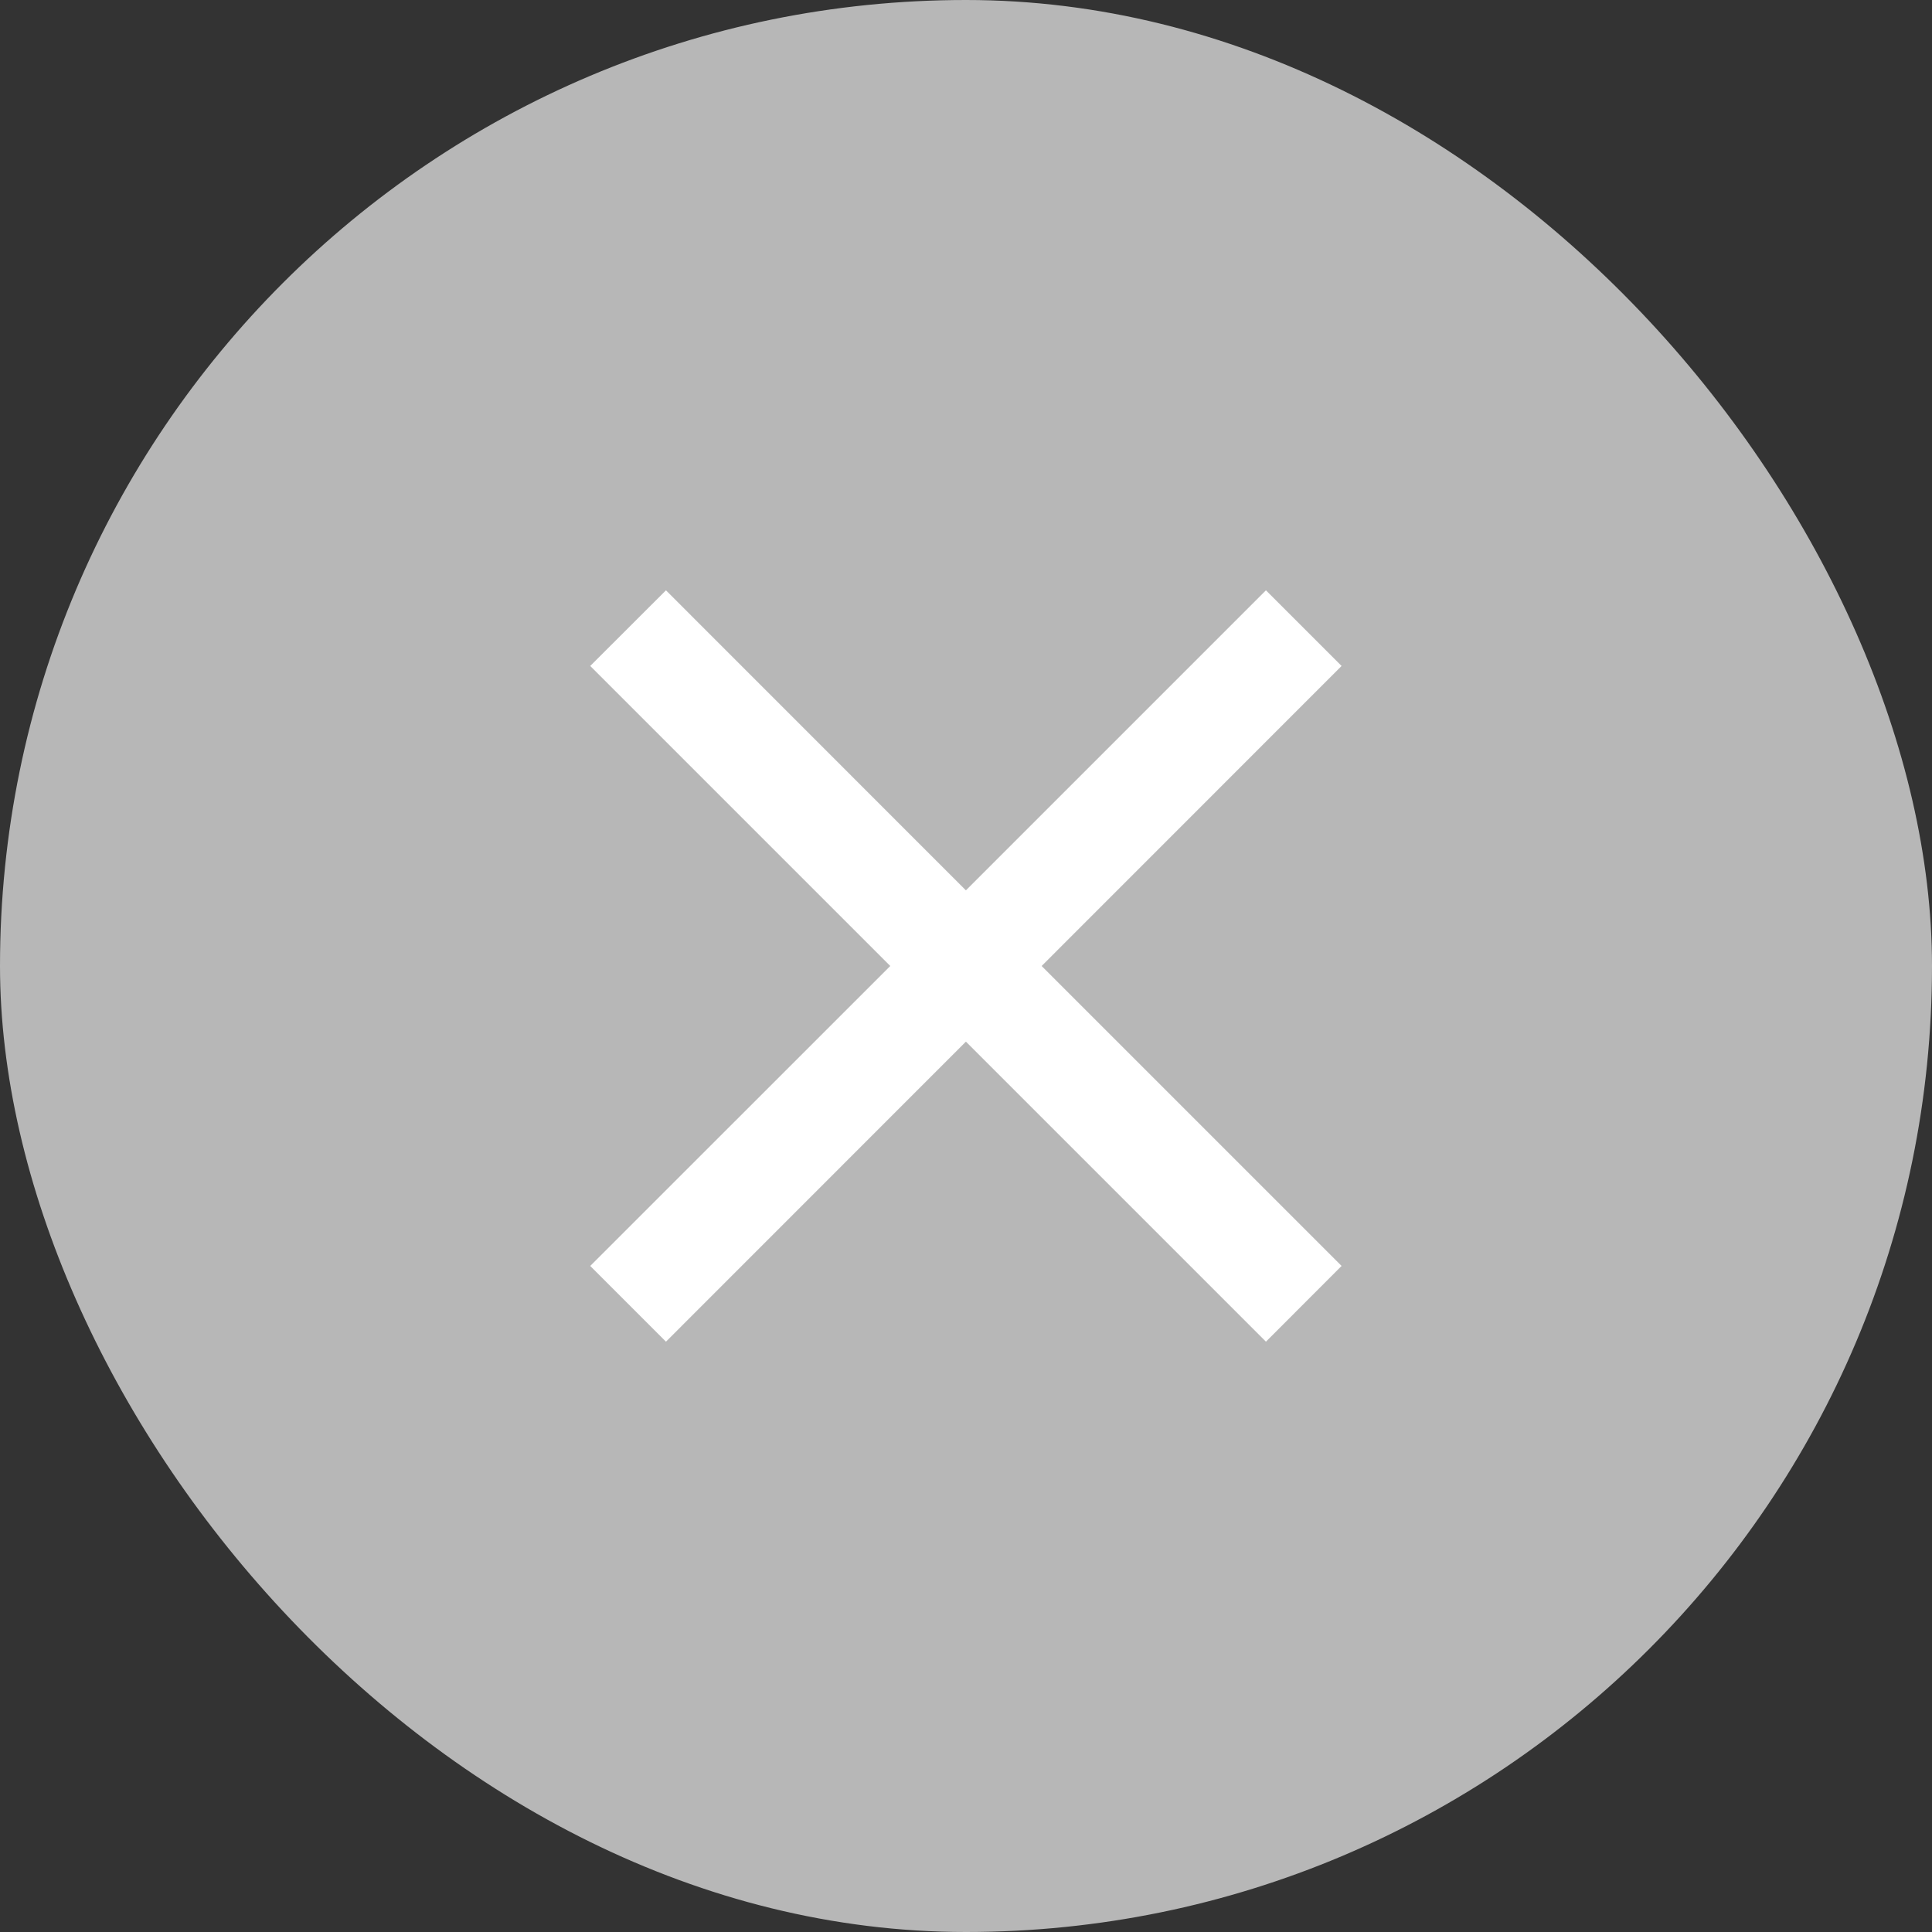 <svg width="20" height="20" viewBox="0 0 20 20" fill="none" xmlns="http://www.w3.org/2000/svg">
<rect x="0" y="0" width="20" height="20" fill="#333333" stroke="none"/>
<rect width="20" height="20" rx="10" fill="#B7B7B7"/>
<path d="M13.888 6.894L13.105 6.111L9.999 9.217L6.894 6.111L6.11 6.894L9.216 10L6.11 13.105L6.894 13.889L9.999 10.783L13.105 13.889L13.888 13.105L10.783 10L13.888 6.894Z" fill="white"/>
</svg>
